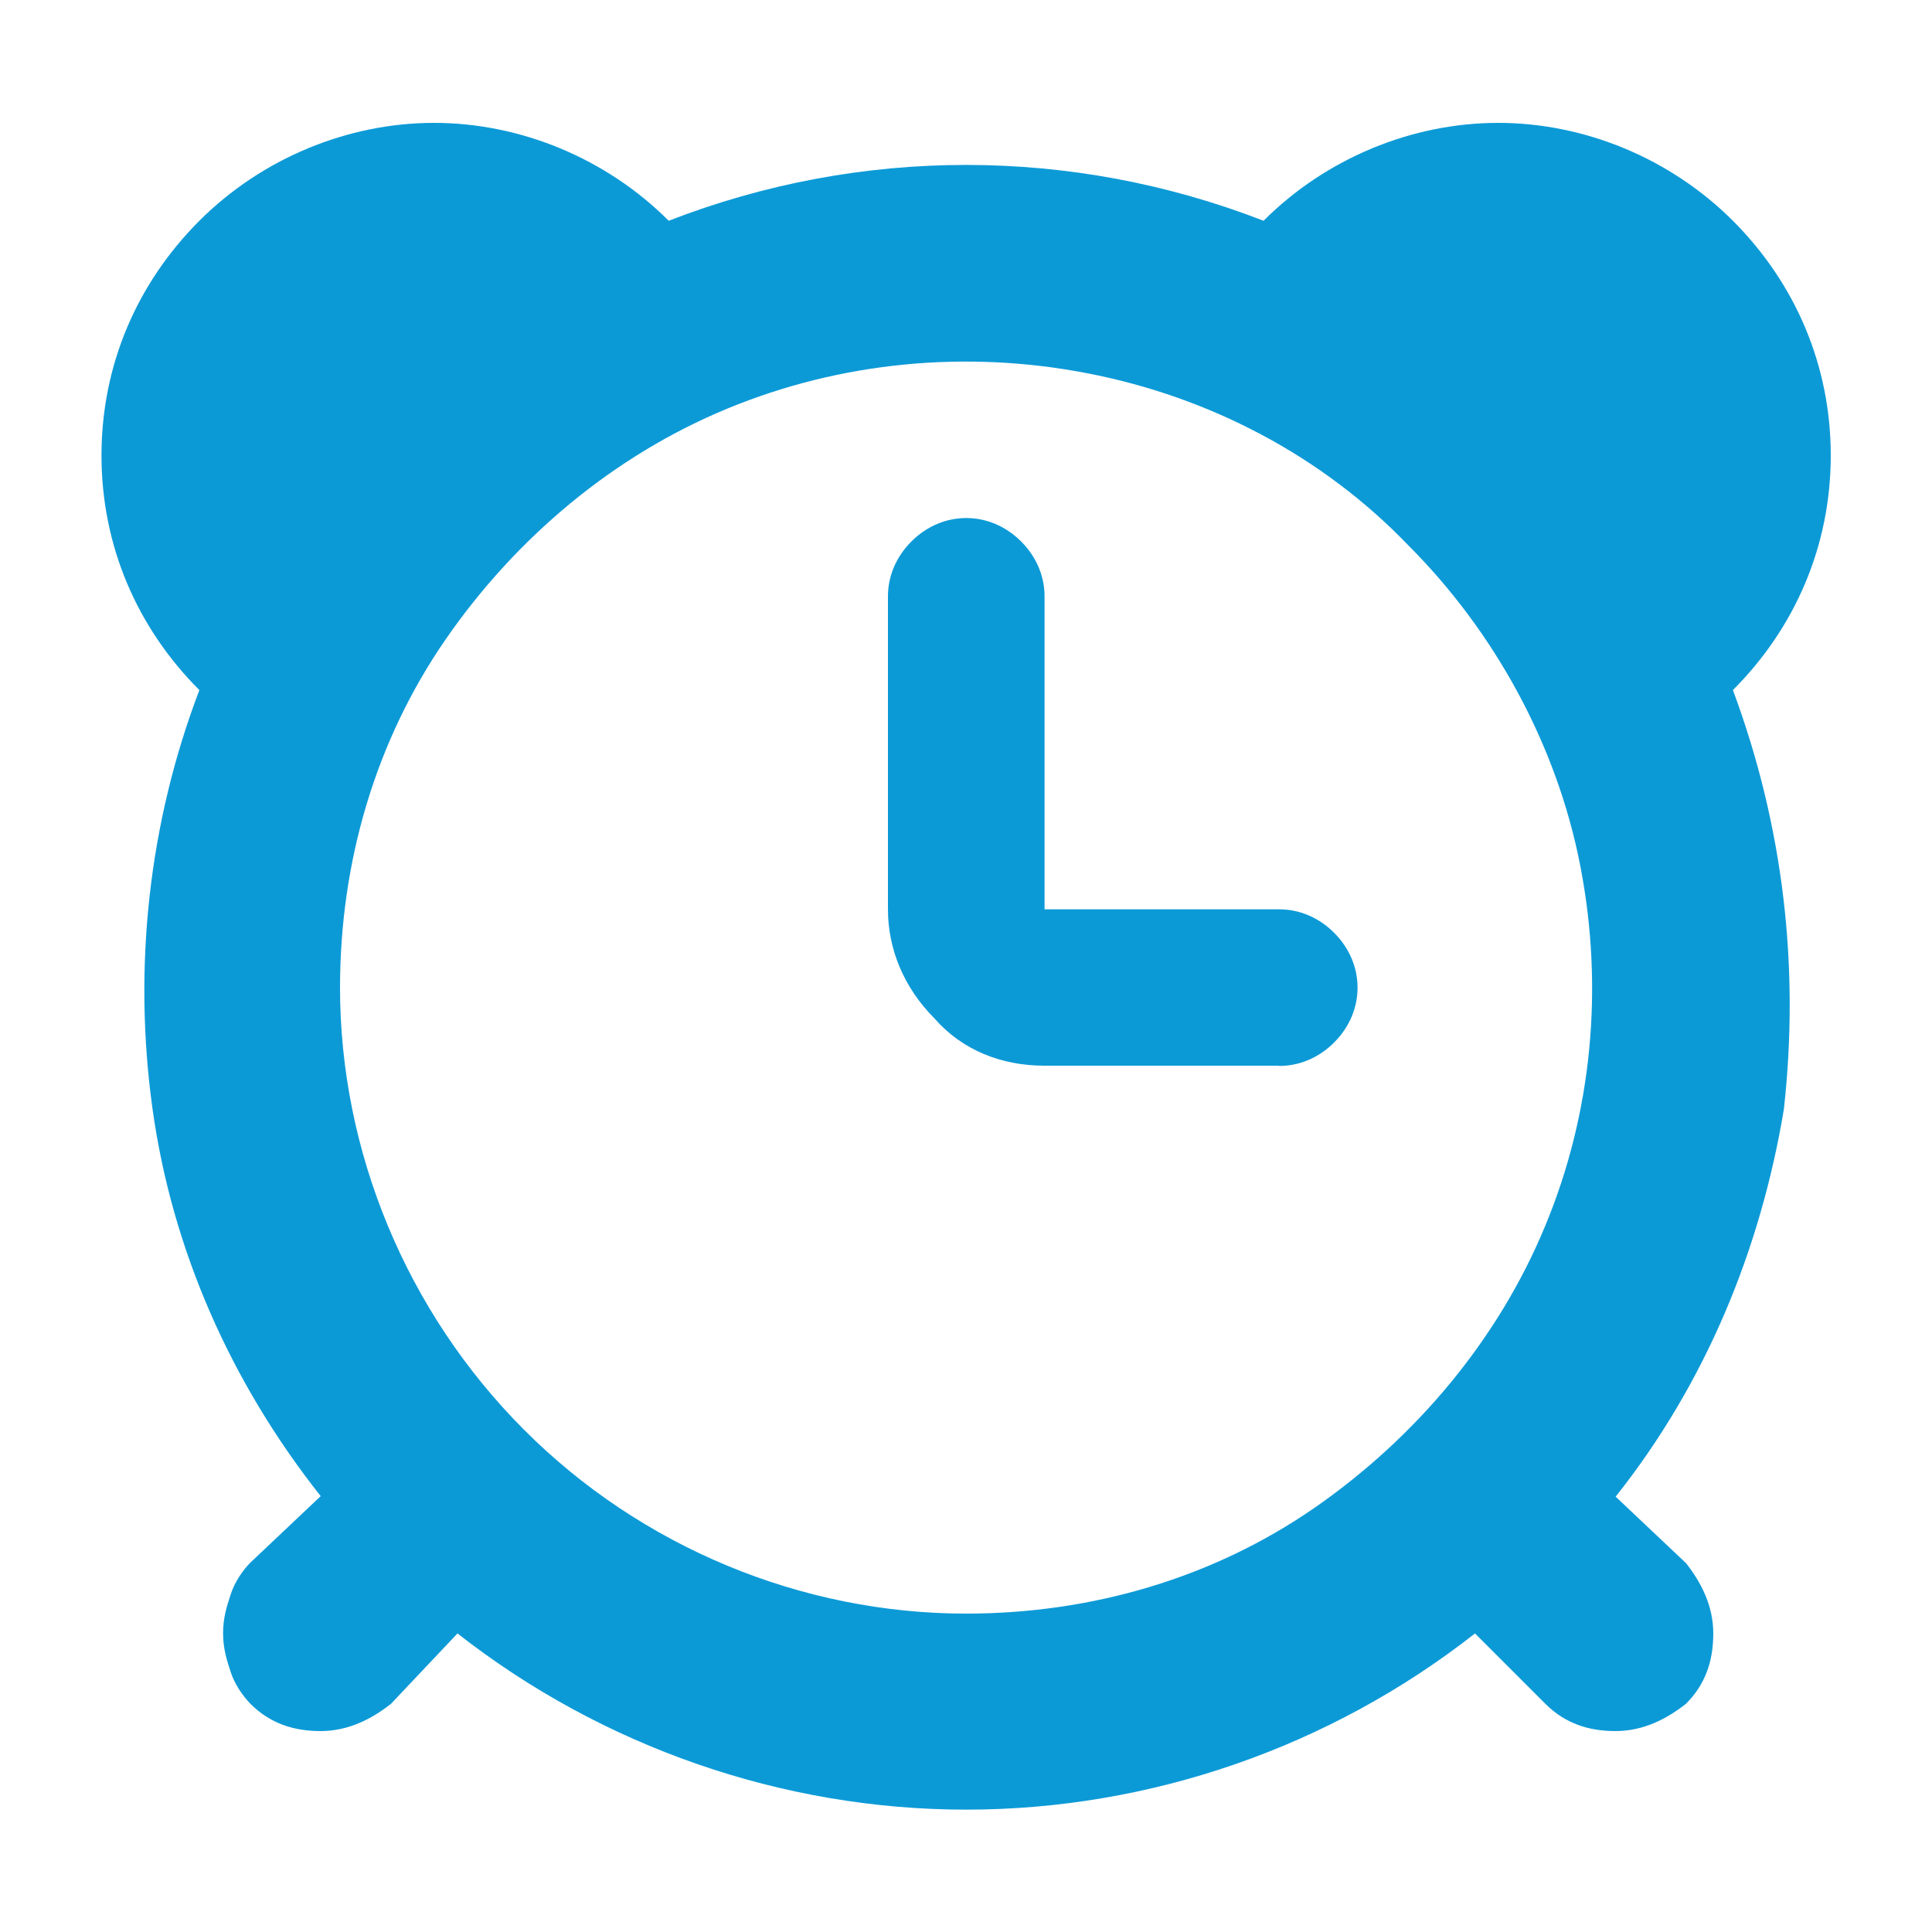 <?xml version="1.0" encoding="UTF-8"?>
<svg id="Layer_1" xmlns="http://www.w3.org/2000/svg" viewBox="0 0 75 75">
  <defs>
    <style>
      .cls-1 {
        fill: #0c9ad7;
      }
    </style>
  </defs>
  <path class="cls-1" d="M49.65,41.37h-9.11c-1.67,0-3.19-.61-4.25-1.82-1.22-1.22-1.82-2.73-1.82-4.25v-12.15c0-.76.3-1.52.91-2.13s1.37-.91,2.13-.91,1.52.3,2.13.91.91,1.37.91,2.13v12.15h9.11c.76,0,1.52.3,2.13.91s.91,1.37.91,2.13-.3,1.52-.91,2.13-1.37.91-2.13.91Z"/>
  <path class="cls-1" d="M67.27,26.79c2.43-2.43,3.8-5.62,3.8-9.11s-1.37-6.68-3.8-9.11c-2.43-2.43-5.77-3.8-9.11-3.8s-6.68,1.37-9.11,3.8c-7.44-2.89-15.65-2.89-23.09,0-2.43-2.43-5.77-3.8-9.11-3.8s-6.68,1.37-9.11,3.8-3.8,5.62-3.8,9.11,1.37,6.68,3.8,9.11c-1.97,5.16-2.58,10.78-1.82,16.25.76,5.47,3.04,10.63,6.53,15.04l-2.73,2.58c-.3.3-.61.76-.76,1.22s-.3.91-.3,1.52.15,1.06.3,1.52c.15.46.46.91.76,1.22.76.76,1.67,1.06,2.73,1.06s1.97-.46,2.73-1.06l2.58-2.73c5.62,4.4,12.61,6.84,19.75,6.84s14.13-2.43,19.75-6.84l2.73,2.73c.76.76,1.67,1.06,2.73,1.06s1.97-.46,2.73-1.06c.76-.76,1.06-1.67,1.06-2.73s-.46-1.97-1.06-2.73l-2.73-2.58c3.49-4.4,5.62-9.57,6.53-15.04.61-5.47,0-10.94-1.97-16.25h0ZM13.2,38.34c0-4.86,1.37-9.57,4.1-13.52,2.73-3.95,6.53-7.14,10.94-8.96s9.27-2.28,13.97-1.37c4.71.91,9.11,3.19,12.46,6.68,3.34,3.34,5.77,7.75,6.68,12.46.91,4.71.46,9.57-1.37,13.97-1.82,4.4-5.01,8.2-8.96,10.94-3.95,2.73-8.66,4.1-13.52,4.1-6.38,0-12.61-2.58-17.16-7.14s-7.14-10.78-7.14-17.16Z"/>
</svg>